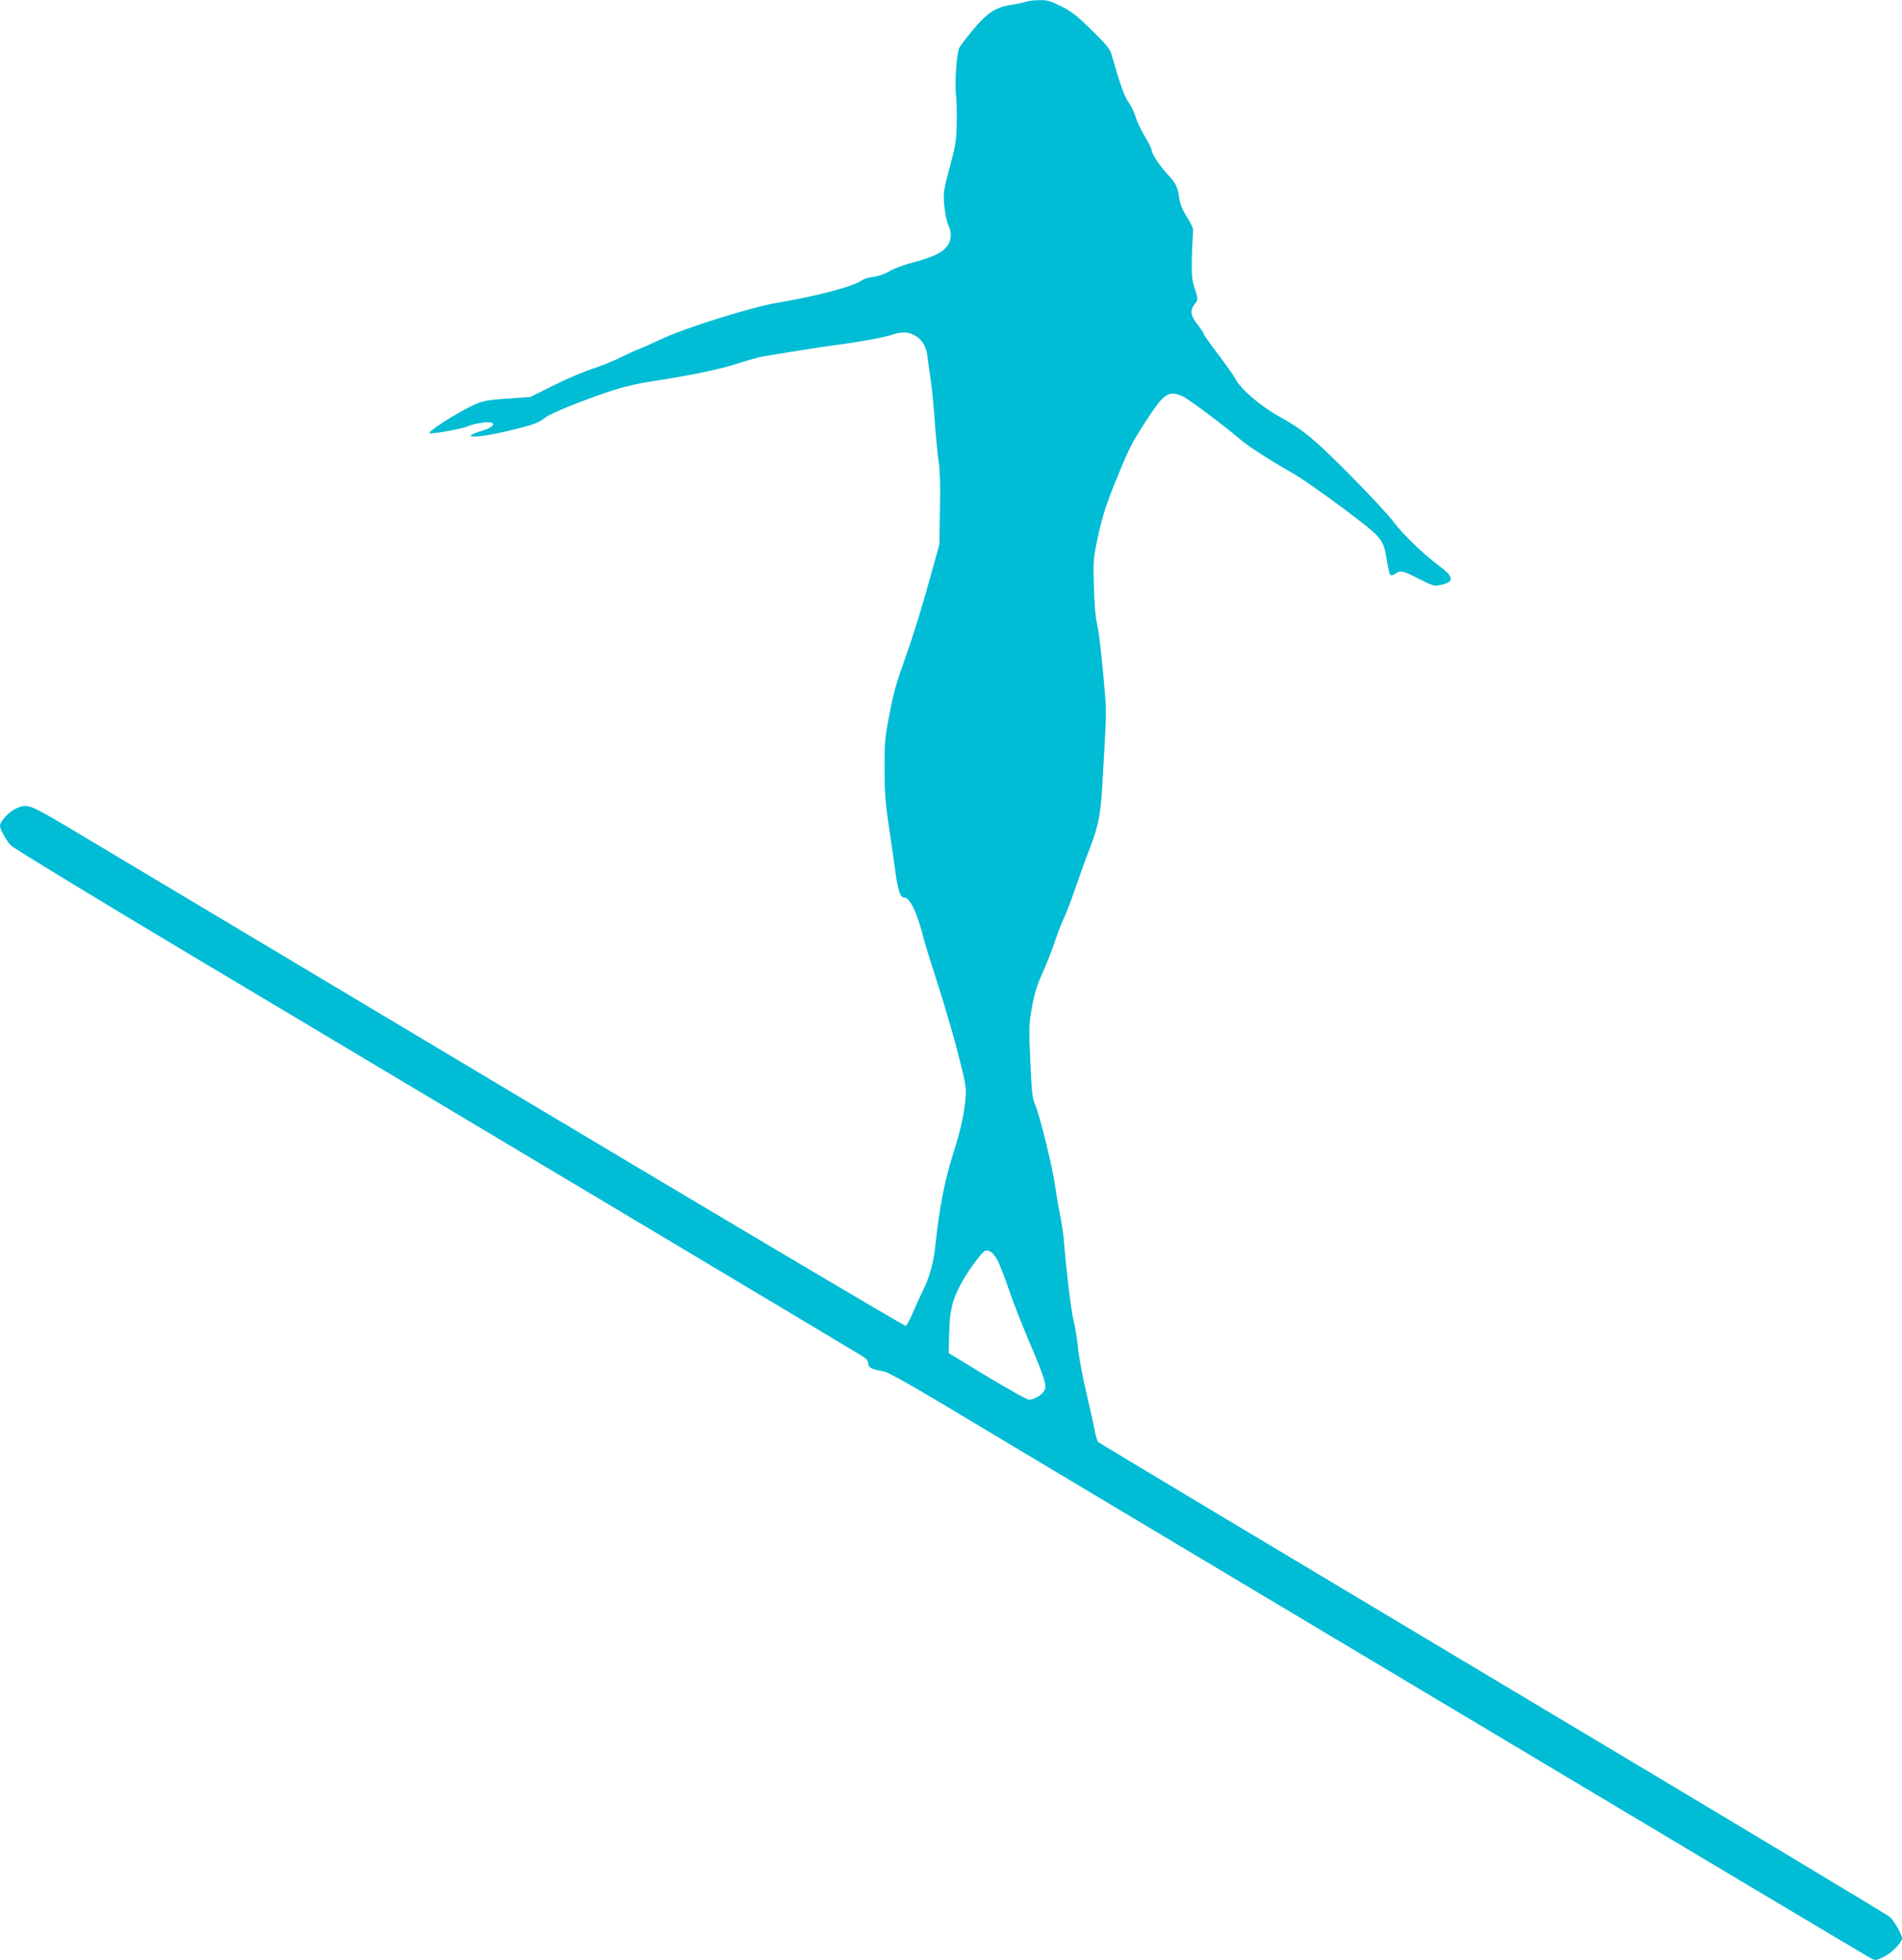 <?xml version="1.0" standalone="no"?>
<!DOCTYPE svg PUBLIC "-//W3C//DTD SVG 20010904//EN"
 "http://www.w3.org/TR/2001/REC-SVG-20010904/DTD/svg10.dtd">
<svg version="1.0" xmlns="http://www.w3.org/2000/svg"
 width="1242pt" height="1280pt" viewBox="0 0 1242 1280"
 preserveAspectRatio="xMidYMid meet">
<g transform="translate(0,1280) scale(0.1,-0.1)"
fill="#00bcd4" stroke="none">
<path d="M6701 12789 c-13 -5 -55 -14 -94 -20 -105 -16 -161 -53 -252 -162
-42 -51 -83 -104 -91 -119 -17 -34 -31 -235 -21 -313 4 -33 6 -116 4 -185 -2
-110 -8 -145 -46 -285 -40 -150 -42 -165 -35 -244 4 -48 15 -104 26 -129 14
-31 19 -57 15 -84 -10 -75 -74 -117 -247 -162 -58 -15 -127 -41 -154 -58 -30
-18 -68 -31 -100 -35 -28 -3 -63 -13 -77 -23 -58 -41 -291 -103 -565 -149
-164 -29 -577 -158 -734 -230 -69 -32 -141 -64 -160 -71 -19 -7 -73 -32 -120
-55 -47 -23 -130 -57 -185 -74 -55 -18 -168 -66 -251 -108 l-151 -75 -125 -9
c-163 -10 -191 -16 -263 -52 -127 -63 -298 -176 -267 -177 37 -1 218 32 242
45 31 16 125 33 153 27 38 -8 11 -35 -53 -54 -165 -50 -40 -52 166 -2 167 40
200 52 247 89 34 27 239 110 437 176 72 23 168 46 255 59 245 37 447 78 570
119 66 21 140 42 165 45 25 4 124 20 220 36 96 16 213 33 260 39 133 17 304
48 355 65 59 21 102 20 145 -2 45 -22 78 -72 85 -130 3 -26 12 -94 21 -152 9
-58 22 -190 29 -295 8 -104 19 -221 26 -259 7 -44 10 -153 7 -300 l-4 -231
-43 -155 c-69 -250 -119 -415 -176 -575 -68 -192 -78 -229 -112 -405 -24 -127
-28 -168 -27 -330 0 -136 6 -222 21 -325 12 -77 31 -214 44 -305 21 -162 36
-210 63 -210 39 0 87 -104 131 -280 9 -36 50 -166 90 -290 40 -124 99 -324
130 -445 52 -204 56 -226 50 -295 -10 -112 -31 -206 -86 -379 -50 -160 -87
-350 -109 -566 -13 -127 -38 -222 -85 -315 -18 -36 -47 -100 -65 -143 -18 -43
-38 -81 -46 -84 -7 -2 -1191 699 -2631 1560 -1440 860 -2721 1626 -2847 1701
-247 146 -258 150 -332 117 -44 -20 -104 -85 -104 -112 0 -23 38 -93 70 -128
14 -16 545 -340 1180 -719 2608 -1556 4347 -2595 4383 -2618 26 -17 37 -31 37
-48 0 -26 23 -37 103 -51 23 -4 160 -79 360 -199 362 -218 3810 -2277 5172
-3090 490 -292 902 -538 917 -545 25 -13 32 -11 84 15 54 28 114 91 114 120 0
22 -51 111 -78 137 -15 13 -1181 714 -2592 1556 -1411 843 -2571 1538 -2578
1545 -7 6 -17 39 -23 71 -5 33 -30 143 -54 245 -24 102 -49 235 -55 295 -6 61
-20 144 -30 185 -16 65 -44 294 -65 540 -4 41 -15 113 -25 160 -10 47 -23 126
-30 175 -14 111 -100 462 -130 530 -19 44 -23 79 -32 285 -10 219 -9 243 10
350 15 86 31 141 66 219 26 57 63 151 83 210 19 58 46 127 59 153 13 26 46
112 73 190 27 79 67 192 91 252 65 168 78 237 90 461 6 110 14 254 18 320 4
66 5 156 1 200 -20 253 -42 448 -56 505 -10 40 -17 131 -20 240 -5 160 -3 185
21 300 32 155 61 244 138 430 79 191 92 214 193 369 108 165 139 184 230 142
39 -18 266 -188 375 -281 55 -47 187 -132 350 -225 47 -26 190 -126 318 -222
262 -197 265 -200 288 -341 7 -47 18 -90 23 -95 6 -6 18 -3 32 7 35 24 48 21
155 -34 94 -47 100 -49 143 -39 88 19 86 52 -7 121 -100 73 -243 210 -300 288
-30 41 -159 180 -286 308 -234 236 -309 298 -467 385 -116 64 -248 177 -281
242 -11 21 -63 95 -114 162 -52 68 -94 128 -94 134 0 5 -18 32 -40 60 -45 57
-51 93 -20 132 25 31 25 34 -1 110 -20 61 -22 121 -8 375 1 12 -18 51 -41 86
-30 48 -43 80 -50 124 -10 73 -20 94 -76 154 -51 55 -104 135 -104 158 0 9
-20 49 -45 90 -24 41 -52 99 -60 128 -9 30 -29 72 -46 95 -27 37 -60 131 -105
292 -15 56 -24 68 -133 176 -97 95 -132 123 -200 157 -71 36 -91 42 -144 41
-34 0 -73 -5 -86 -10z m-189 -8215 c15 -27 48 -112 74 -189 26 -77 87 -233
135 -346 101 -236 116 -286 99 -318 -15 -29 -69 -61 -100 -60 -14 0 -137 69
-275 152 l-250 152 3 125 c3 151 19 218 76 326 44 82 137 209 159 217 25 9 53
-12 79 -59z"/>
</g>
</svg>
